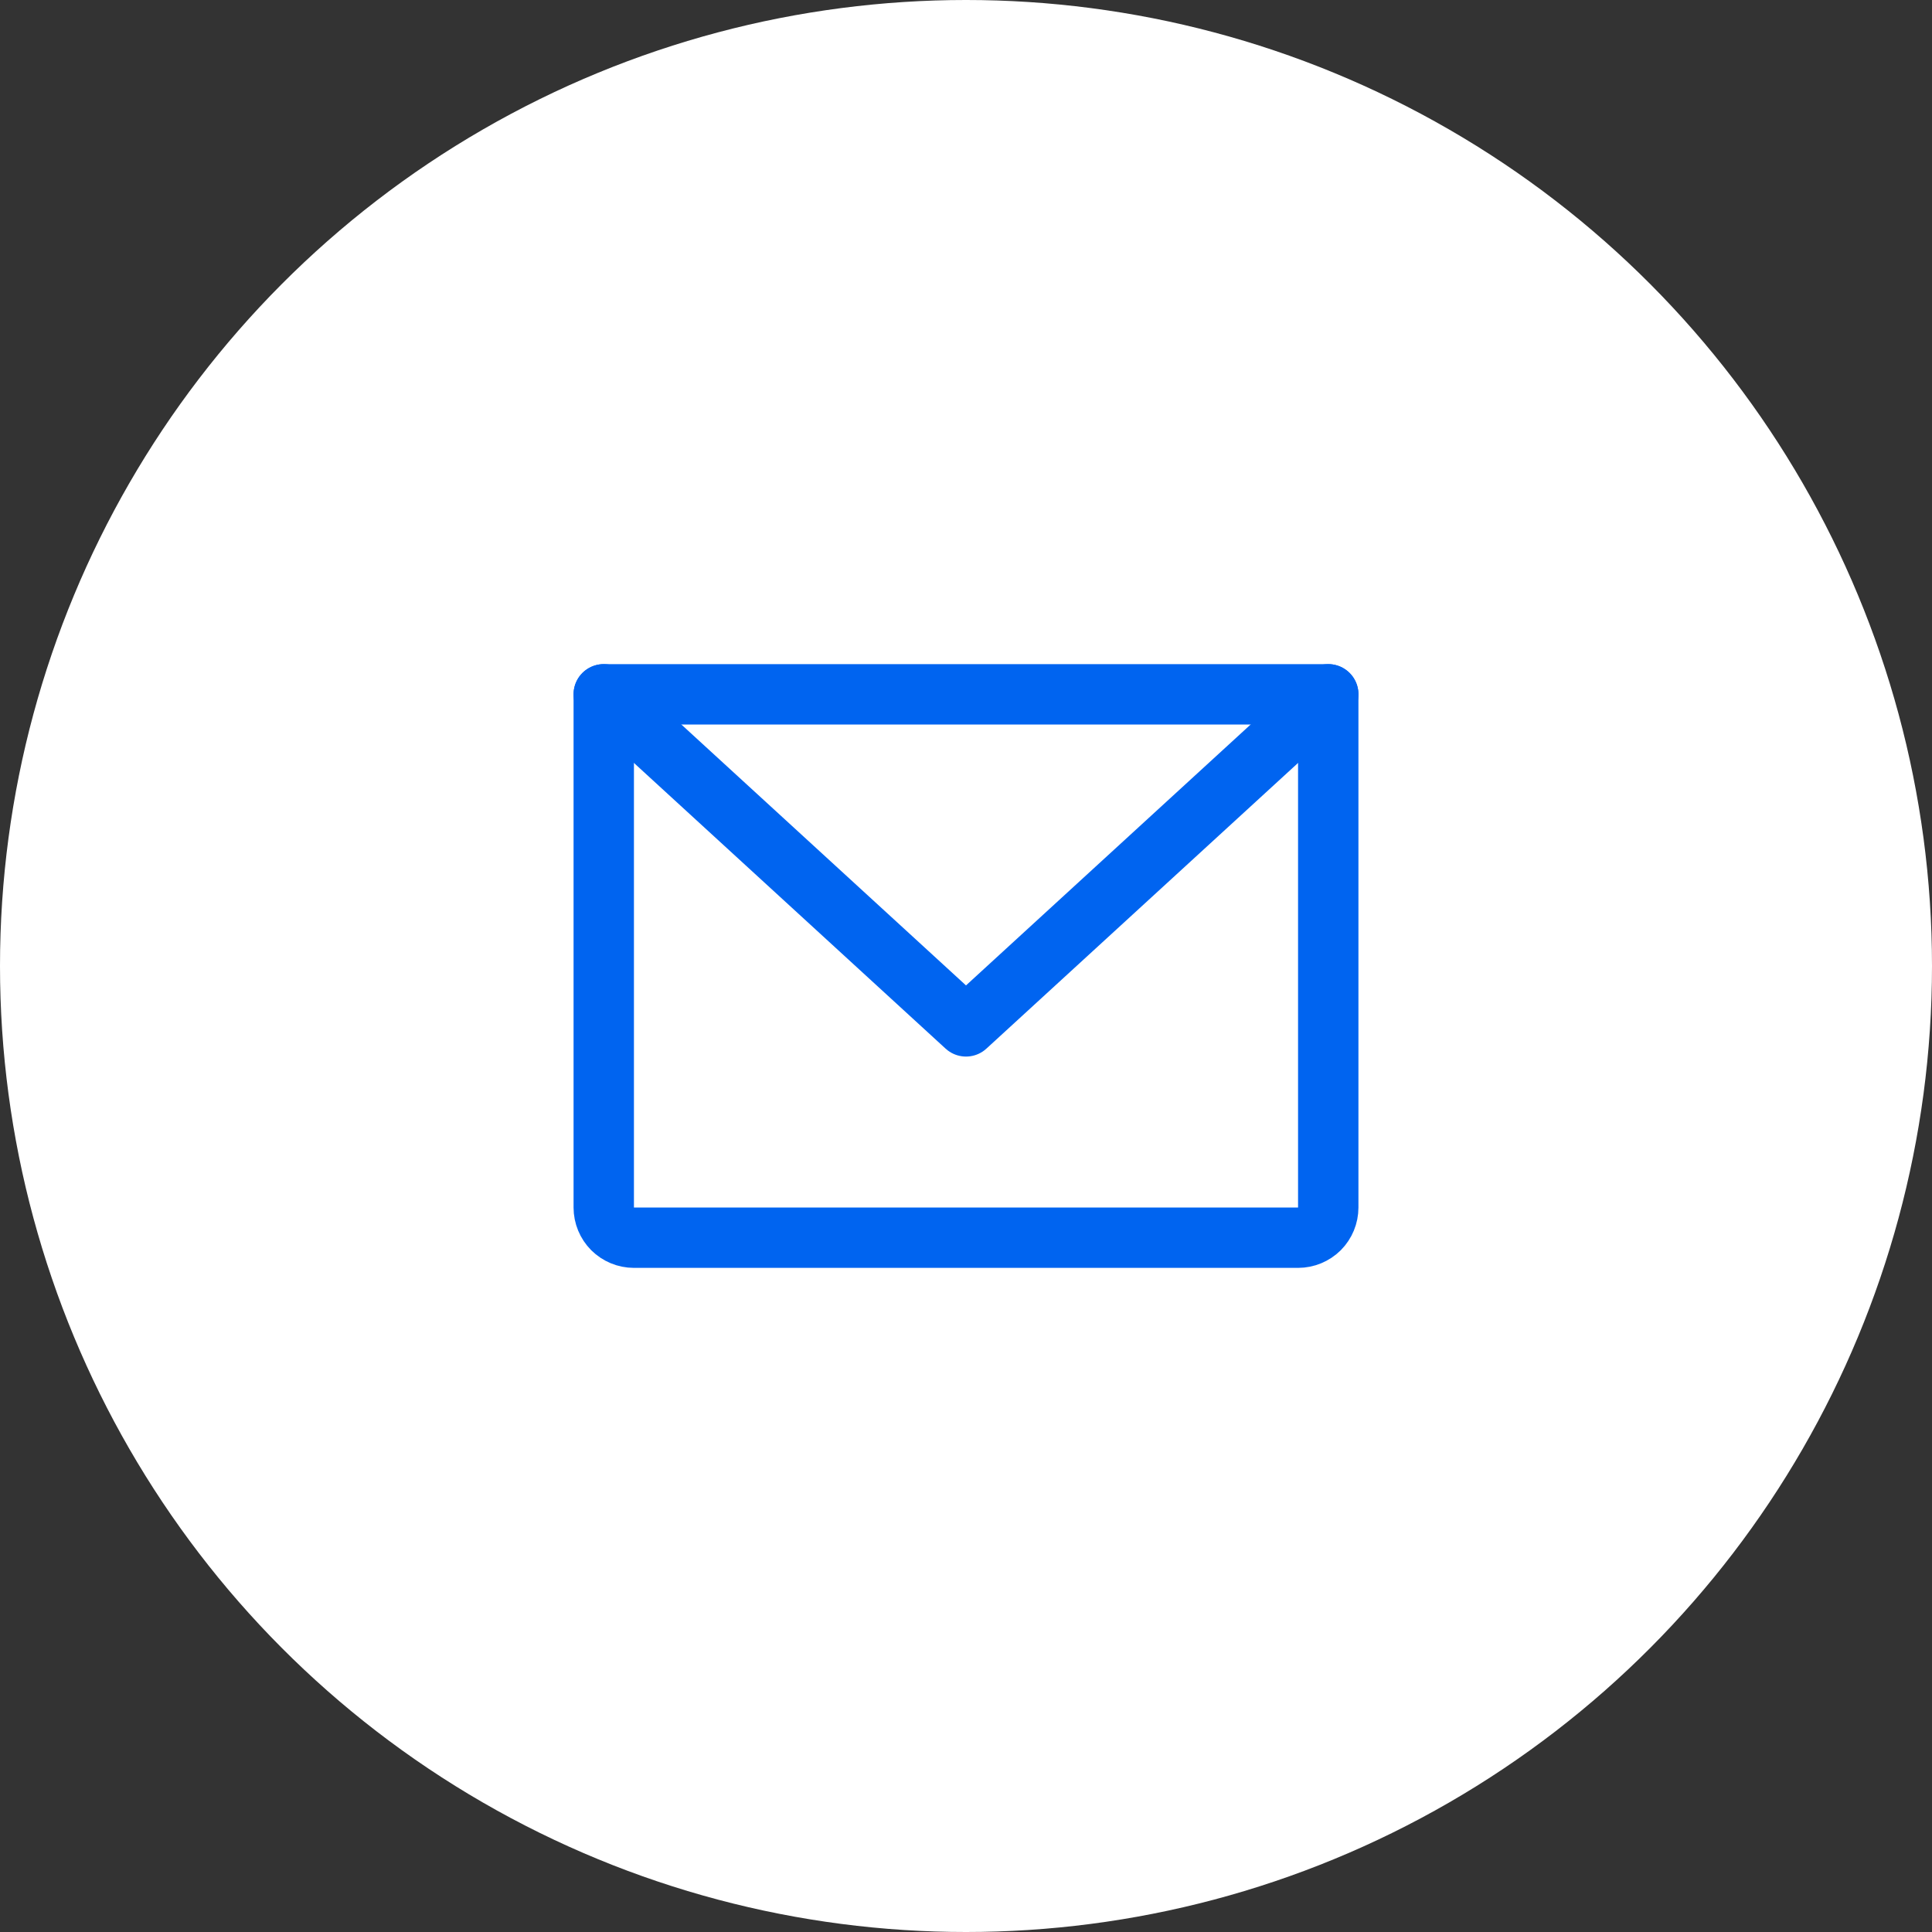 <svg width="32" height="32" viewBox="0 0 32 32" fill="none" xmlns="http://www.w3.org/2000/svg">
<rect x="0" y="0" width="32" height="32" fill="#333333" stroke="none"/>
<circle cx="16" cy="16" r="16" fill="white"/>
<path d="M10 11.5H22V20C22 20.133 21.947 20.26 21.854 20.354C21.76 20.447 21.633 20.5 21.5 20.5H10.5C10.367 20.5 10.24 20.447 10.146 20.354C10.053 20.26 10 20.133 10 20V11.5Z" stroke="#0064F0" stroke-linecap="round" stroke-linejoin="round"/>
<path d="M22 11.5L16 17L10 11.5" stroke="#0064F0" stroke-linecap="round" stroke-linejoin="round"/>
</svg>
